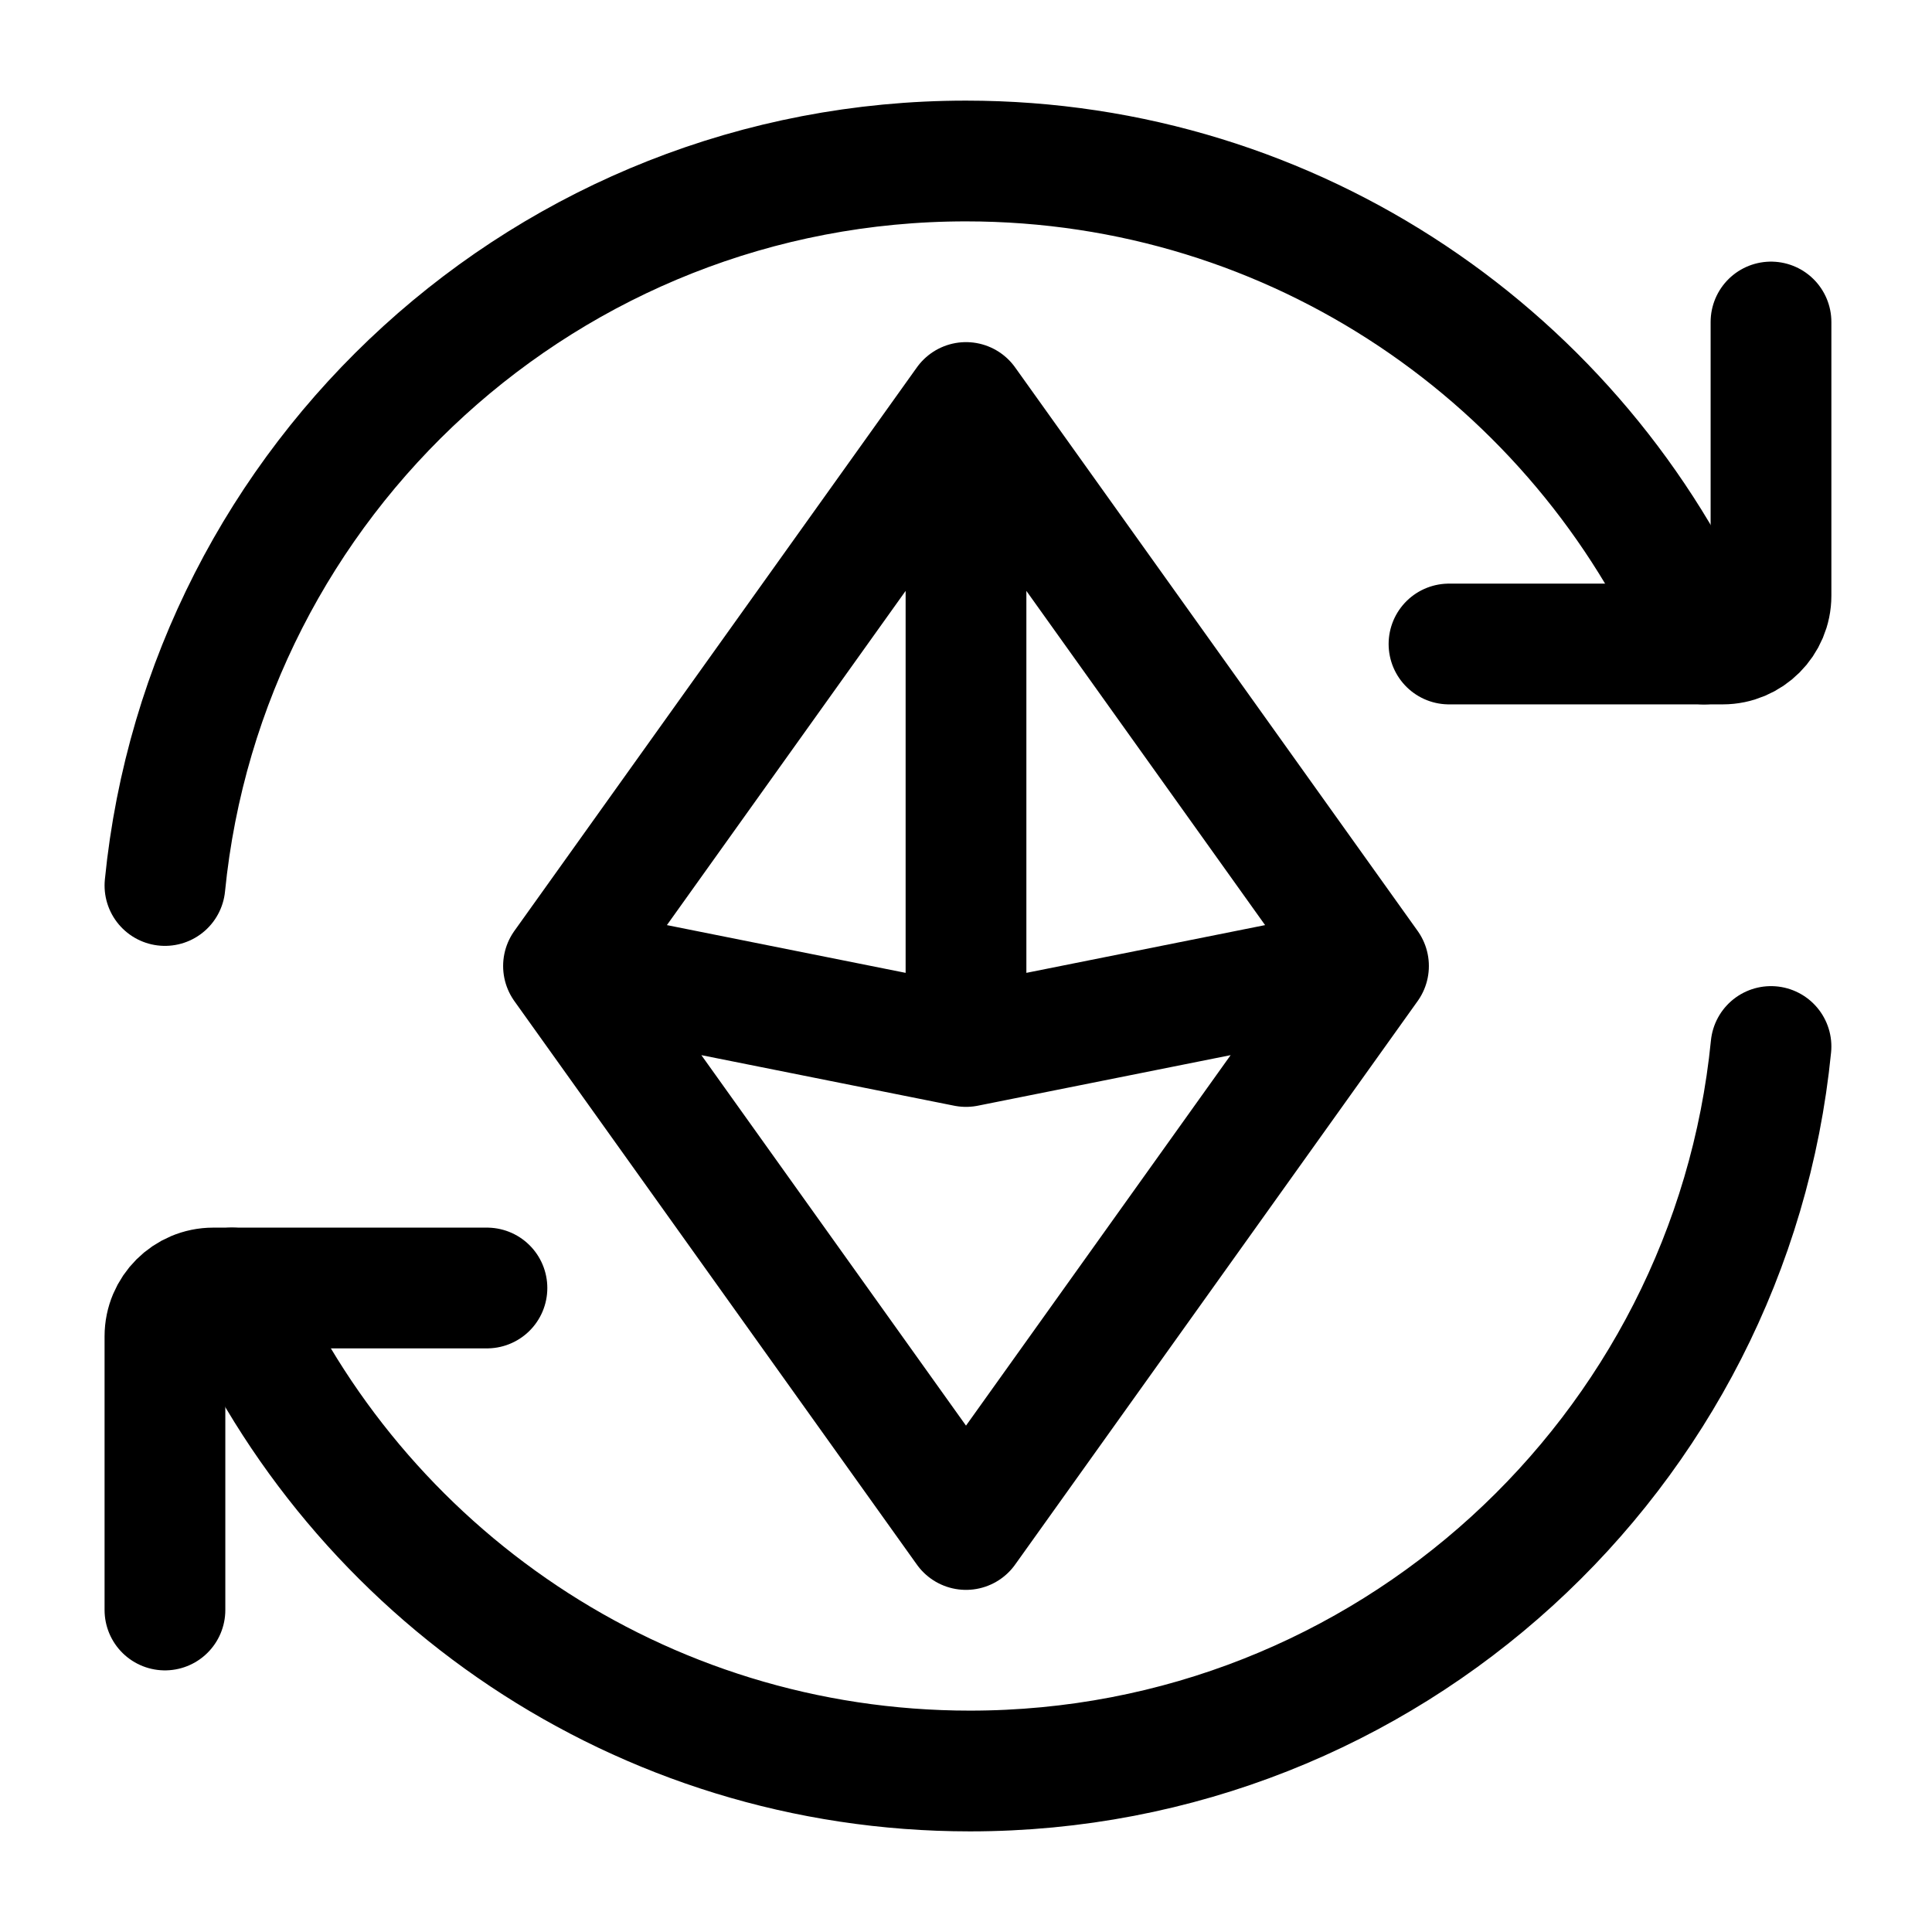 <svg width="24" height="24" viewBox="0 0 24 24" stroke-width="1.5" fill="none" xmlns="http://www.w3.org/2000/svg">
<path d="M21.168 8C19.625 4.468 16.101 2 12 2C6.815 2 2.551 5.947 2.049 11" stroke="currentColor" stroke-linecap="round" stroke-linejoin="round"/>
<path d="M18 8H21.4C21.731 8 22 7.731 22 7.4V4" stroke="currentColor" stroke-linecap="round" stroke-linejoin="round"/>
<path d="M2.881 16C4.425 19.532 7.949 22 12.049 22C17.235 22 21.498 18.053 22 13" stroke="currentColor" stroke-linecap="round" stroke-linejoin="round"/>
<path d="M6.049 16H2.649C2.318 16 2.049 16.269 2.049 16.6V20" stroke="currentColor" stroke-linecap="round" stroke-linejoin="round"/>
<path d="M7 12L12 19L17 12M7 12L12 5M7 12L12 13M12 5L17 12M12 5L12 13M17 12L12 13" stroke="currentColor" stroke-linecap="round" stroke-linejoin="round"/>
</svg>
